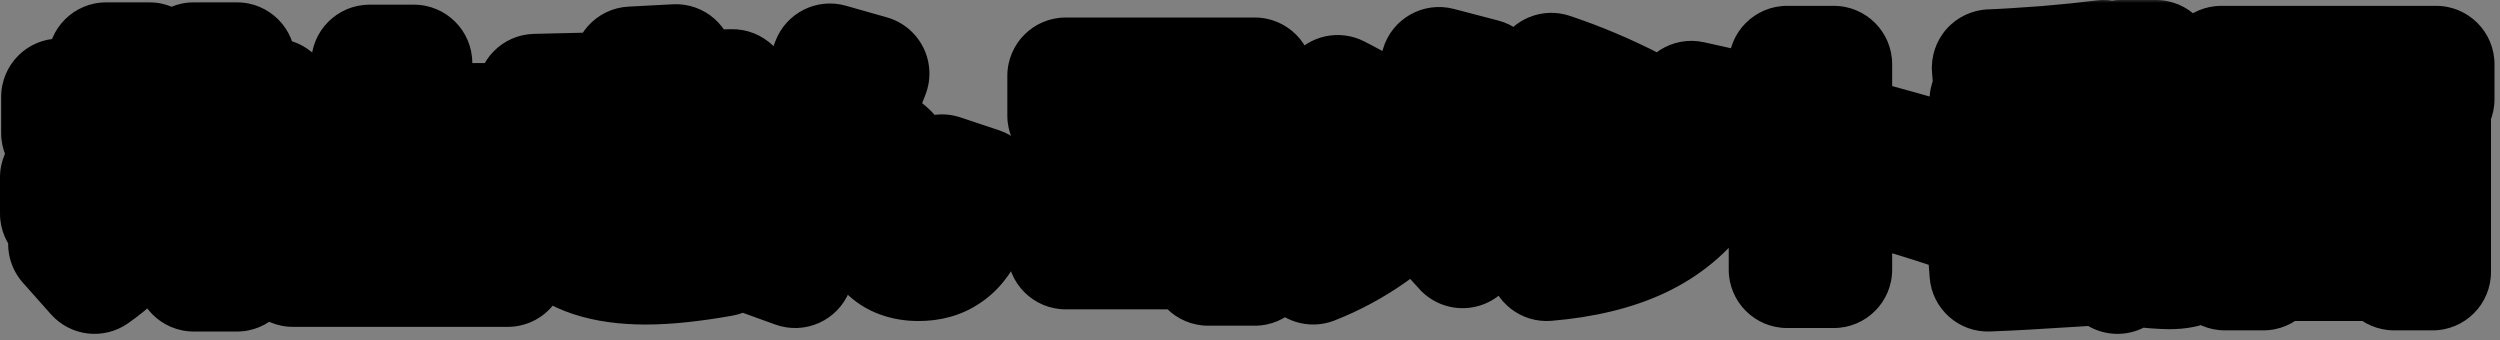 <svg width="257" height="35" viewBox="0 0 257 35" fill="none" xmlns="http://www.w3.org/2000/svg">
<rect x="0" y="0" width="257" height="35" fill="#808080" stroke="none"/>
<mask id="path-1-outside-1_59_19368" maskUnits="userSpaceOnUse" x="-0.84" y="-0.199" width="258" height="35" fill="black">
<rect fill="white" x="-0.84" y="-0.199" width="258" height="35"/>
<path d="M19.92 28.081V21.961H6V18.241H19.92V13.681H6.12V9.961H19.92V6.241H24.36V9.961H28.2V13.681H24.36V18.241H28.32V21.961H24.36V28.081H19.92ZM9.72 28.321L6.84 25.081C7.528 24.601 8.112 24.145 8.592 23.713C9.072 23.265 9.464 22.769 9.768 22.225C10.072 21.681 10.304 21.033 10.464 20.281C10.64 19.529 10.76 18.609 10.824 17.521C10.888 16.433 10.92 15.113 10.92 13.561V6.241H15.36V13.561C15.36 15.401 15.304 16.993 15.192 18.337C15.096 19.681 14.928 20.841 14.688 21.817C14.448 22.793 14.112 23.649 13.68 24.385C13.248 25.121 12.704 25.801 12.048 26.425C11.408 27.049 10.632 27.681 9.72 28.321ZM30.12 27.601V23.761H37.992V6.481H42.552V12.481H51V16.201H42.552V23.761H52.2V27.601H30.12ZM66.384 27.361C64.224 27.361 62.368 27.105 60.816 26.593C59.264 26.081 58.072 25.345 57.24 24.385C56.408 23.425 55.992 22.265 55.992 20.905C55.992 19.897 56.232 18.905 56.712 17.929C57.192 16.953 57.904 16.009 58.848 15.097L62.976 16.681C62.256 17.513 61.72 18.273 61.368 18.961C61.016 19.633 60.84 20.241 60.84 20.785C60.84 21.345 61.032 21.809 61.416 22.177C61.8 22.529 62.392 22.793 63.192 22.969C64.008 23.129 65.04 23.209 66.288 23.209C67.44 23.209 68.632 23.145 69.864 23.017C71.096 22.873 72.368 22.665 73.68 22.393L74.232 26.545C72.792 26.801 71.408 27.001 70.08 27.145C68.752 27.289 67.52 27.361 66.384 27.361ZM55.032 13.321V9.481L75.288 9.001V12.841L55.032 13.321ZM68.376 20.977C67.912 19.937 67.488 18.833 67.104 17.665C66.72 16.497 66.376 15.297 66.072 14.065C65.768 12.833 65.52 11.593 65.328 10.345C65.136 9.097 65 7.873 64.92 6.673L69.48 6.433C69.56 7.553 69.688 8.681 69.864 9.817C70.056 10.937 70.296 12.057 70.584 13.177C70.888 14.281 71.24 15.385 71.64 16.489C72.056 17.593 72.528 18.689 73.056 19.777L68.376 20.977ZM81.744 27.721L77.76 26.281L85.32 6.361L89.544 7.561L85.728 17.425L84.288 16.561C85.248 15.953 86.128 15.505 86.928 15.217C87.728 14.913 88.472 14.761 89.16 14.761C89.72 14.761 90.216 14.865 90.648 15.073C91.08 15.265 91.456 15.585 91.776 16.033C92.112 16.465 92.408 17.033 92.664 17.737C92.936 18.441 93.184 19.305 93.408 20.329C93.536 20.889 93.656 21.337 93.768 21.673C93.896 21.993 94.032 22.225 94.176 22.369C94.32 22.497 94.488 22.561 94.68 22.561C95.096 22.561 95.464 22.201 95.784 21.481C96.104 20.761 96.456 19.521 96.84 17.761L100.8 19.081C100.448 20.969 99.992 22.497 99.432 23.665C98.888 24.817 98.208 25.657 97.392 26.185C96.592 26.729 95.608 27.001 94.44 27.001C93.72 27.001 93.08 26.897 92.52 26.689C91.976 26.497 91.496 26.185 91.08 25.753C90.664 25.305 90.296 24.737 89.976 24.049C89.656 23.345 89.376 22.505 89.136 21.529C88.992 20.921 88.84 20.449 88.68 20.113C88.52 19.777 88.344 19.545 88.152 19.417C87.96 19.273 87.736 19.201 87.48 19.201C87.304 19.201 87.056 19.249 86.736 19.345C86.432 19.425 86.096 19.601 85.728 19.873C85.36 20.145 84.976 20.553 84.576 21.097C84.192 21.641 83.824 22.361 83.472 23.257L81.744 27.721ZM124.194 27.481V25.801H109.554V21.721H124.194V11.881H109.554V7.801H128.994V27.481H124.194ZM132.474 23.521C135.178 22.369 137.546 20.985 139.578 19.369C141.626 17.753 143.338 15.897 144.714 13.801C146.106 11.689 147.178 9.329 147.93 6.721L152.514 7.921C152.05 9.985 151.282 12.001 150.21 13.969C149.138 15.921 147.826 17.753 146.274 19.465C144.738 21.177 143.01 22.713 141.09 24.073C139.186 25.417 137.154 26.513 134.994 27.361L132.474 23.521ZM150.354 25.681C148.674 23.777 147.01 22.081 145.362 20.593C143.73 19.105 142.034 17.761 140.274 16.561C138.53 15.361 136.65 14.241 134.634 13.201L137.514 9.601C139.546 10.625 141.49 11.777 143.346 13.057C145.202 14.321 146.978 15.713 148.674 17.233C150.386 18.753 152.026 20.409 153.594 22.201L150.354 25.681ZM158.274 22.561C160.626 22.321 162.682 21.921 164.442 21.361C166.202 20.785 167.698 20.009 168.93 19.033C170.178 18.041 171.202 16.817 172.002 15.361C172.802 13.905 173.426 12.185 173.874 10.201L178.194 11.161C177.602 14.457 176.514 17.225 174.93 19.465C173.362 21.689 171.258 23.425 168.618 24.673C165.994 25.905 162.786 26.681 158.994 27.001L158.274 22.561ZM165.714 15.001C164.37 14.297 162.986 13.649 161.562 13.057C160.154 12.449 158.738 11.897 157.314 11.401L159.474 7.321C162.354 8.281 165.194 9.481 167.994 10.921L165.714 15.001ZM200.754 21.721C198.258 20.889 195.81 20.137 193.41 19.465C191.01 18.777 188.754 18.193 186.642 17.713L187.842 13.393C190.162 13.905 192.562 14.513 195.042 15.217C197.538 15.905 199.922 16.633 202.194 17.401L200.754 21.721ZM183.714 27.721V6.601H188.514V27.721H183.714ZM208.674 26.641V24.001H204.474V21.361H208.674V19.921H208.914V14.401H208.674V12.961H204.354V10.321H208.674V8.641H212.874V10.321H216.474V12.961H212.874V14.401H212.634V19.921H212.874V21.361H216.114V24.001H212.874V26.641H208.674ZM204.354 28.081L204.114 24.961C205.01 24.929 205.994 24.897 207.066 24.865C208.138 24.833 209.226 24.793 210.33 24.745C211.434 24.697 212.506 24.657 213.546 24.625C214.586 24.577 215.522 24.529 216.354 24.481L216.594 27.361C215.426 27.457 214.122 27.545 212.682 27.625C211.258 27.721 209.818 27.809 208.362 27.889C206.922 27.969 205.586 28.033 204.354 28.081ZM204.834 20.641V13.681H216.474V20.641H207.954V18.721H213.594V17.881H207.954V16.441H213.594V15.601H207.954V20.641H204.834ZM217.674 28.321L214.674 26.041C215.17 25.305 215.602 24.529 215.97 23.713C216.338 22.881 216.65 21.945 216.906 20.905C217.178 19.865 217.394 18.657 217.554 17.281C217.714 15.889 217.834 14.273 217.914 12.433C217.994 10.593 218.034 8.449 218.034 6.001H221.634C221.634 8.577 221.586 10.865 221.49 12.865C221.394 14.865 221.25 16.641 221.058 18.193C220.866 19.729 220.61 21.097 220.29 22.297C219.986 23.497 219.61 24.585 219.162 25.561C218.73 26.521 218.234 27.441 217.674 28.321ZM222.954 27.841C222.65 27.841 222.178 27.817 221.538 27.769C220.898 27.721 220.25 27.665 219.594 27.601L219.474 23.761C220.066 23.857 220.514 23.921 220.818 23.953C221.122 23.985 221.354 24.001 221.514 24.001C221.642 24.001 221.746 23.961 221.826 23.881C221.922 23.801 222.002 23.633 222.066 23.377C222.13 23.105 222.186 22.705 222.234 22.177C222.282 21.649 222.314 20.945 222.33 20.065C222.346 19.169 222.354 18.041 222.354 16.681V14.401H215.874V10.801H226.554V13.441C226.554 15.777 226.538 17.761 226.506 19.393C226.474 21.009 226.41 22.345 226.314 23.401C226.234 24.457 226.114 25.281 225.954 25.873C225.794 26.481 225.578 26.921 225.306 27.193C225.05 27.481 224.73 27.657 224.346 27.721C223.962 27.801 223.498 27.841 222.954 27.841ZM204.81 9.721L204.594 6.961C205.41 6.929 206.322 6.881 207.33 6.817C208.338 6.753 209.37 6.681 210.426 6.601C211.498 6.505 212.53 6.409 213.522 6.313C214.53 6.201 215.434 6.097 216.234 6.001L216.594 8.881C215.474 8.993 214.218 9.113 212.826 9.241C211.434 9.353 210.042 9.449 208.65 9.529C207.258 9.609 205.978 9.673 204.81 9.721ZM233.394 22.921V11.401H245.394V22.921H236.514V20.041H237.474V10.201H228.354V6.601H250.434V10.201H241.314V20.041H242.274V18.361H236.514V15.961H242.274V14.281H236.514V22.921H233.394ZM228.714 27.961V12.121H232.674V23.761H246.114V12.121H250.074V27.961H246.114V27.001H232.674V27.961H228.714Z"/>
</mask>
<path d="M19.92 28.081V21.961H6V18.241H19.92V13.681H6.12V9.961H19.92V6.241H24.36V9.961H28.2V13.681H24.36V18.241H28.32V21.961H24.36V28.081H19.92ZM9.72 28.321L6.84 25.081C7.528 24.601 8.112 24.145 8.592 23.713C9.072 23.265 9.464 22.769 9.768 22.225C10.072 21.681 10.304 21.033 10.464 20.281C10.64 19.529 10.76 18.609 10.824 17.521C10.888 16.433 10.92 15.113 10.92 13.561V6.241H15.36V13.561C15.36 15.401 15.304 16.993 15.192 18.337C15.096 19.681 14.928 20.841 14.688 21.817C14.448 22.793 14.112 23.649 13.68 24.385C13.248 25.121 12.704 25.801 12.048 26.425C11.408 27.049 10.632 27.681 9.72 28.321ZM30.12 27.601V23.761H37.992V6.481H42.552V12.481H51V16.201H42.552V23.761H52.2V27.601H30.12ZM66.384 27.361C64.224 27.361 62.368 27.105 60.816 26.593C59.264 26.081 58.072 25.345 57.24 24.385C56.408 23.425 55.992 22.265 55.992 20.905C55.992 19.897 56.232 18.905 56.712 17.929C57.192 16.953 57.904 16.009 58.848 15.097L62.976 16.681C62.256 17.513 61.72 18.273 61.368 18.961C61.016 19.633 60.84 20.241 60.84 20.785C60.84 21.345 61.032 21.809 61.416 22.177C61.8 22.529 62.392 22.793 63.192 22.969C64.008 23.129 65.04 23.209 66.288 23.209C67.44 23.209 68.632 23.145 69.864 23.017C71.096 22.873 72.368 22.665 73.68 22.393L74.232 26.545C72.792 26.801 71.408 27.001 70.08 27.145C68.752 27.289 67.52 27.361 66.384 27.361ZM55.032 13.321V9.481L75.288 9.001V12.841L55.032 13.321ZM68.376 20.977C67.912 19.937 67.488 18.833 67.104 17.665C66.72 16.497 66.376 15.297 66.072 14.065C65.768 12.833 65.52 11.593 65.328 10.345C65.136 9.097 65 7.873 64.92 6.673L69.48 6.433C69.56 7.553 69.688 8.681 69.864 9.817C70.056 10.937 70.296 12.057 70.584 13.177C70.888 14.281 71.24 15.385 71.64 16.489C72.056 17.593 72.528 18.689 73.056 19.777L68.376 20.977ZM81.744 27.721L77.76 26.281L85.32 6.361L89.544 7.561L85.728 17.425L84.288 16.561C85.248 15.953 86.128 15.505 86.928 15.217C87.728 14.913 88.472 14.761 89.16 14.761C89.72 14.761 90.216 14.865 90.648 15.073C91.08 15.265 91.456 15.585 91.776 16.033C92.112 16.465 92.408 17.033 92.664 17.737C92.936 18.441 93.184 19.305 93.408 20.329C93.536 20.889 93.656 21.337 93.768 21.673C93.896 21.993 94.032 22.225 94.176 22.369C94.32 22.497 94.488 22.561 94.68 22.561C95.096 22.561 95.464 22.201 95.784 21.481C96.104 20.761 96.456 19.521 96.84 17.761L100.8 19.081C100.448 20.969 99.992 22.497 99.432 23.665C98.888 24.817 98.208 25.657 97.392 26.185C96.592 26.729 95.608 27.001 94.44 27.001C93.72 27.001 93.08 26.897 92.52 26.689C91.976 26.497 91.496 26.185 91.08 25.753C90.664 25.305 90.296 24.737 89.976 24.049C89.656 23.345 89.376 22.505 89.136 21.529C88.992 20.921 88.84 20.449 88.68 20.113C88.52 19.777 88.344 19.545 88.152 19.417C87.96 19.273 87.736 19.201 87.48 19.201C87.304 19.201 87.056 19.249 86.736 19.345C86.432 19.425 86.096 19.601 85.728 19.873C85.36 20.145 84.976 20.553 84.576 21.097C84.192 21.641 83.824 22.361 83.472 23.257L81.744 27.721ZM124.194 27.481V25.801H109.554V21.721H124.194V11.881H109.554V7.801H128.994V27.481H124.194ZM132.474 23.521C135.178 22.369 137.546 20.985 139.578 19.369C141.626 17.753 143.338 15.897 144.714 13.801C146.106 11.689 147.178 9.329 147.93 6.721L152.514 7.921C152.05 9.985 151.282 12.001 150.21 13.969C149.138 15.921 147.826 17.753 146.274 19.465C144.738 21.177 143.01 22.713 141.09 24.073C139.186 25.417 137.154 26.513 134.994 27.361L132.474 23.521ZM150.354 25.681C148.674 23.777 147.01 22.081 145.362 20.593C143.73 19.105 142.034 17.761 140.274 16.561C138.53 15.361 136.65 14.241 134.634 13.201L137.514 9.601C139.546 10.625 141.49 11.777 143.346 13.057C145.202 14.321 146.978 15.713 148.674 17.233C150.386 18.753 152.026 20.409 153.594 22.201L150.354 25.681ZM158.274 22.561C160.626 22.321 162.682 21.921 164.442 21.361C166.202 20.785 167.698 20.009 168.93 19.033C170.178 18.041 171.202 16.817 172.002 15.361C172.802 13.905 173.426 12.185 173.874 10.201L178.194 11.161C177.602 14.457 176.514 17.225 174.93 19.465C173.362 21.689 171.258 23.425 168.618 24.673C165.994 25.905 162.786 26.681 158.994 27.001L158.274 22.561ZM165.714 15.001C164.37 14.297 162.986 13.649 161.562 13.057C160.154 12.449 158.738 11.897 157.314 11.401L159.474 7.321C162.354 8.281 165.194 9.481 167.994 10.921L165.714 15.001ZM200.754 21.721C198.258 20.889 195.81 20.137 193.41 19.465C191.01 18.777 188.754 18.193 186.642 17.713L187.842 13.393C190.162 13.905 192.562 14.513 195.042 15.217C197.538 15.905 199.922 16.633 202.194 17.401L200.754 21.721ZM183.714 27.721V6.601H188.514V27.721H183.714ZM208.674 26.641V24.001H204.474V21.361H208.674V19.921H208.914V14.401H208.674V12.961H204.354V10.321H208.674V8.641H212.874V10.321H216.474V12.961H212.874V14.401H212.634V19.921H212.874V21.361H216.114V24.001H212.874V26.641H208.674ZM204.354 28.081L204.114 24.961C205.01 24.929 205.994 24.897 207.066 24.865C208.138 24.833 209.226 24.793 210.33 24.745C211.434 24.697 212.506 24.657 213.546 24.625C214.586 24.577 215.522 24.529 216.354 24.481L216.594 27.361C215.426 27.457 214.122 27.545 212.682 27.625C211.258 27.721 209.818 27.809 208.362 27.889C206.922 27.969 205.586 28.033 204.354 28.081ZM204.834 20.641V13.681H216.474V20.641H207.954V18.721H213.594V17.881H207.954V16.441H213.594V15.601H207.954V20.641H204.834ZM217.674 28.321L214.674 26.041C215.17 25.305 215.602 24.529 215.97 23.713C216.338 22.881 216.65 21.945 216.906 20.905C217.178 19.865 217.394 18.657 217.554 17.281C217.714 15.889 217.834 14.273 217.914 12.433C217.994 10.593 218.034 8.449 218.034 6.001H221.634C221.634 8.577 221.586 10.865 221.49 12.865C221.394 14.865 221.25 16.641 221.058 18.193C220.866 19.729 220.61 21.097 220.29 22.297C219.986 23.497 219.61 24.585 219.162 25.561C218.73 26.521 218.234 27.441 217.674 28.321ZM222.954 27.841C222.65 27.841 222.178 27.817 221.538 27.769C220.898 27.721 220.25 27.665 219.594 27.601L219.474 23.761C220.066 23.857 220.514 23.921 220.818 23.953C221.122 23.985 221.354 24.001 221.514 24.001C221.642 24.001 221.746 23.961 221.826 23.881C221.922 23.801 222.002 23.633 222.066 23.377C222.13 23.105 222.186 22.705 222.234 22.177C222.282 21.649 222.314 20.945 222.33 20.065C222.346 19.169 222.354 18.041 222.354 16.681V14.401H215.874V10.801H226.554V13.441C226.554 15.777 226.538 17.761 226.506 19.393C226.474 21.009 226.41 22.345 226.314 23.401C226.234 24.457 226.114 25.281 225.954 25.873C225.794 26.481 225.578 26.921 225.306 27.193C225.05 27.481 224.73 27.657 224.346 27.721C223.962 27.801 223.498 27.841 222.954 27.841ZM204.81 9.721L204.594 6.961C205.41 6.929 206.322 6.881 207.33 6.817C208.338 6.753 209.37 6.681 210.426 6.601C211.498 6.505 212.53 6.409 213.522 6.313C214.53 6.201 215.434 6.097 216.234 6.001L216.594 8.881C215.474 8.993 214.218 9.113 212.826 9.241C211.434 9.353 210.042 9.449 208.65 9.529C207.258 9.609 205.978 9.673 204.81 9.721ZM233.394 22.921V11.401H245.394V22.921H236.514V20.041H237.474V10.201H228.354V6.601H250.434V10.201H241.314V20.041H242.274V18.361H236.514V15.961H242.274V14.281H236.514V22.921H233.394ZM228.714 27.961V12.121H232.674V23.761H246.114V12.121H250.074V27.961H246.114V27.001H232.674V27.961H228.714Z" fill="white"/>
<path d="M19.92 28.081H13.92C13.92 31.395 16.606 34.081 19.92 34.081V28.081ZM19.92 21.961H25.92C25.92 18.647 23.234 15.961 19.92 15.961V21.961ZM6 21.961H3.8147e-06C3.8147e-06 25.274 2.686 27.961 6 27.961V21.961ZM6 18.241V12.241C2.686 12.241 3.8147e-06 14.927 3.8147e-06 18.241H6ZM19.92 18.241V24.241C23.234 24.241 25.92 21.555 25.92 18.241H19.92ZM19.92 13.681H25.92C25.92 10.367 23.234 7.681 19.92 7.681V13.681ZM6.12 13.681H0.12C0.12 16.994 2.806 19.681 6.12 19.681L6.12 13.681ZM6.12 9.961V3.961C2.806 3.961 0.12 6.647 0.12 9.961H6.12ZM19.92 9.961V15.961C23.234 15.961 25.92 13.274 25.92 9.961H19.92ZM19.92 6.241V0.241C16.606 0.241 13.92 2.927 13.92 6.241H19.92ZM24.36 6.241H30.36C30.36 2.927 27.674 0.241 24.36 0.241V6.241ZM24.36 9.961H18.36C18.36 13.274 21.046 15.961 24.36 15.961V9.961ZM28.2 9.961H34.2C34.2 6.647 31.514 3.961 28.2 3.961V9.961ZM28.2 13.681V19.681C31.514 19.681 34.2 16.994 34.2 13.681H28.2ZM24.36 13.681V7.681C21.046 7.681 18.36 10.367 18.36 13.681H24.36ZM24.36 18.241H18.36C18.36 21.555 21.046 24.241 24.36 24.241V18.241ZM28.32 18.241H34.32C34.32 14.927 31.634 12.241 28.32 12.241V18.241ZM28.32 21.961V27.961C31.634 27.961 34.32 25.274 34.32 21.961H28.32ZM24.36 21.961V15.961C21.046 15.961 18.36 18.647 18.36 21.961H24.36ZM24.36 28.081V34.081C27.674 34.081 30.36 31.395 30.36 28.081H24.36ZM9.72 28.321L5.236 32.307C7.26 34.585 10.672 34.983 13.167 33.232L9.72 28.321ZM6.84 25.081L3.407 20.16C2.001 21.141 1.082 22.675 0.881 24.377C0.68 26.079 1.217 27.786 2.356 29.067L6.84 25.081ZM8.592 23.713L12.606 28.172C12.633 28.148 12.659 28.124 12.686 28.099L8.592 23.713ZM9.768 22.225L4.53 19.298L4.53 19.298L9.768 22.225ZM10.464 20.281L4.622 18.913C4.613 18.953 4.604 18.992 4.595 19.032L10.464 20.281ZM10.824 17.521L16.814 17.873V17.873L10.824 17.521ZM10.92 6.241V0.241C7.606 0.241 4.92 2.927 4.92 6.241H10.92ZM15.36 6.241H21.36C21.36 2.927 18.674 0.241 15.36 0.241L15.36 6.241ZM15.192 18.337L9.213 17.838C9.211 17.862 9.209 17.886 9.207 17.909L15.192 18.337ZM14.688 21.817L8.862 20.384L8.862 20.384L14.688 21.817ZM13.68 24.385L8.506 21.348L13.68 24.385ZM12.048 26.425L7.913 22.077C7.895 22.094 7.877 22.112 7.859 22.129L12.048 26.425ZM19.92 28.081H25.92V21.961H19.92H13.92V28.081H19.92ZM19.92 21.961V15.961H6V21.961V27.961H19.92V21.961ZM6 21.961H12V18.241H6H3.8147e-06V21.961H6ZM6 18.241V24.241H19.92V18.241V12.241H6V18.241ZM19.92 18.241H25.92V13.681H19.92H13.92V18.241H19.92ZM19.92 13.681V7.681H6.12V13.681V19.681H19.92V13.681ZM6.12 13.681H12.12V9.961H6.12H0.12V13.681H6.12ZM6.12 9.961V15.961H19.92V9.961V3.961H6.12V9.961ZM19.92 9.961H25.92V6.241H19.92H13.92V9.961H19.92ZM19.92 6.241V12.241H24.36V6.241V0.241H19.92V6.241ZM24.36 6.241H18.36V9.961H24.36H30.36V6.241H24.36ZM24.36 9.961V15.961H28.2V9.961V3.961H24.36V9.961ZM28.2 9.961H22.2V13.681H28.2H34.2V9.961H28.2ZM28.2 13.681V7.681H24.36V13.681V19.681H28.2V13.681ZM24.36 13.681H18.36V18.241H24.36H30.36V13.681H24.36ZM24.36 18.241V24.241H28.32V18.241V12.241H24.36V18.241ZM28.32 18.241H22.32V21.961H28.32H34.32V18.241H28.32ZM28.32 21.961V15.961H24.36V21.961V27.961H28.32V21.961ZM24.36 21.961H18.36V28.081H24.36H30.36V21.961H24.36ZM24.36 28.081V22.081H19.92V28.081V34.081H24.36V28.081ZM9.72 28.321L14.204 24.335L11.325 21.095L6.84 25.081L2.356 29.067L5.236 32.307L9.72 28.321ZM6.84 25.081L10.273 30.002C11.108 29.419 11.897 28.81 12.606 28.172L8.592 23.713L4.578 19.253C4.327 19.479 3.948 19.782 3.407 20.16L6.84 25.081ZM8.592 23.713L12.686 28.099C13.596 27.25 14.382 26.267 15.006 25.152L9.768 22.225L4.53 19.298C4.536 19.288 4.54 19.283 4.539 19.285C4.537 19.286 4.526 19.301 4.498 19.326L8.592 23.713ZM9.768 22.225L15.006 25.152C15.662 23.977 16.076 22.738 16.333 21.529L10.464 20.281L4.595 19.032C4.532 19.328 4.482 19.384 4.53 19.298L9.768 22.225ZM10.464 20.281L16.306 21.648C16.585 20.458 16.737 19.176 16.814 17.873L10.824 17.521L4.834 17.168C4.783 18.042 4.695 18.6 4.622 18.913L10.464 20.281ZM10.824 17.521L16.814 17.873C16.887 16.63 16.92 15.186 16.92 13.561H10.92H4.92C4.92 15.04 4.889 16.235 4.834 17.168L10.824 17.521ZM10.92 13.561H16.92V6.241H10.92H4.92V13.561H10.92ZM10.92 6.241V12.241H15.36V6.241V0.241H10.92V6.241ZM15.36 6.241H9.36V13.561H15.36H21.36V6.241H15.36ZM15.36 13.561H9.36C9.36 15.29 9.307 16.707 9.213 17.838L15.192 18.337L21.171 18.835C21.301 17.278 21.36 15.512 21.36 13.561H15.36ZM15.192 18.337L9.207 17.909C9.128 19.021 8.998 19.828 8.862 20.384L14.688 21.817L20.514 23.25C20.858 21.854 21.064 20.341 21.177 18.764L15.192 18.337ZM14.688 21.817L8.862 20.384C8.736 20.894 8.597 21.192 8.506 21.348L13.68 24.385L18.855 27.422C19.627 26.106 20.16 24.692 20.514 23.25L14.688 21.817ZM13.68 24.385L8.506 21.348C8.374 21.572 8.188 21.816 7.913 22.077L12.048 26.425L16.183 30.772C17.221 29.786 18.122 28.67 18.855 27.422L13.68 24.385ZM12.048 26.425L7.859 22.129C7.498 22.481 6.983 22.911 6.273 23.409L9.72 28.321L13.167 33.232C14.281 32.45 15.318 31.616 16.237 30.721L12.048 26.425ZM30.12 27.601H24.12C24.12 30.915 26.806 33.601 30.12 33.601V27.601ZM30.12 23.761V17.761C26.806 17.761 24.12 20.447 24.12 23.761H30.12ZM37.992 23.761V29.761C41.306 29.761 43.992 27.075 43.992 23.761H37.992ZM37.992 6.481V0.481C34.678 0.481 31.992 3.167 31.992 6.481H37.992ZM42.552 6.481H48.552C48.552 3.167 45.866 0.481 42.552 0.481V6.481ZM42.552 12.481H36.552C36.552 15.794 39.238 18.481 42.552 18.481V12.481ZM51 12.481H57C57 9.167 54.314 6.481 51 6.481V12.481ZM51 16.201V22.201C54.314 22.201 57 19.515 57 16.201H51ZM42.552 16.201V10.201C39.238 10.201 36.552 12.887 36.552 16.201H42.552ZM42.552 23.761H36.552C36.552 27.075 39.238 29.761 42.552 29.761V23.761ZM52.2 23.761H58.2C58.2 20.447 55.514 17.761 52.2 17.761V23.761ZM52.2 27.601V33.601C55.514 33.601 58.2 30.915 58.2 27.601H52.2ZM30.12 27.601H36.12V23.761H30.12H24.12V27.601H30.12ZM30.12 23.761V29.761H37.992V23.761V17.761H30.12V23.761ZM37.992 23.761H43.992V6.481H37.992H31.992V23.761H37.992ZM37.992 6.481V12.481H42.552V6.481V0.481H37.992V6.481ZM42.552 6.481H36.552V12.481H42.552H48.552V6.481H42.552ZM42.552 12.481V18.481H51V12.481V6.481H42.552V12.481ZM51 12.481H45V16.201H51H57V12.481H51ZM51 16.201V10.201H42.552V16.201V22.201H51V16.201ZM42.552 16.201H36.552V23.761H42.552H48.552V16.201H42.552ZM42.552 23.761V29.761H52.2V23.761V17.761H42.552V23.761ZM52.2 23.761H46.2V27.601H52.2H58.2V23.761H52.2ZM52.2 27.601V21.601H30.12V27.601V33.601H52.2V27.601ZM60.816 26.593L62.696 20.895L60.816 26.593ZM57.24 24.385L52.706 28.314V28.314L57.24 24.385ZM56.712 17.929L62.096 20.577V20.577L56.712 17.929ZM58.848 15.097L60.998 9.495C58.82 8.66 56.356 9.161 54.679 10.782L58.848 15.097ZM62.976 16.681L67.513 20.607C68.793 19.128 69.271 17.119 68.796 15.222C68.321 13.326 66.951 11.78 65.126 11.079L62.976 16.681ZM61.368 18.961L66.683 21.745C66.692 21.728 66.701 21.711 66.71 21.694L61.368 18.961ZM61.416 22.177L57.265 26.509C57.297 26.539 57.329 26.57 57.362 26.6L61.416 22.177ZM63.192 22.969L61.903 28.829C61.948 28.838 61.992 28.848 62.038 28.857L63.192 22.969ZM69.864 23.017L70.484 28.985C70.51 28.982 70.535 28.979 70.561 28.976L69.864 23.017ZM73.68 22.393L79.628 21.602C79.408 19.95 78.511 18.464 77.152 17.499C75.793 16.535 74.094 16.179 72.462 16.518L73.68 22.393ZM74.232 26.545L75.282 32.452C78.444 31.89 80.603 28.938 80.18 25.754L74.232 26.545ZM70.08 27.145L69.433 21.18L70.08 27.145ZM55.032 13.321H49.032C49.032 14.937 49.684 16.484 50.84 17.613C51.996 18.742 53.559 19.357 55.174 19.319L55.032 13.321ZM55.032 9.481L54.89 3.482C51.633 3.56 49.032 6.222 49.032 9.481H55.032ZM75.288 9.001H81.288C81.288 7.385 80.636 5.837 79.48 4.708C78.324 3.579 76.761 2.964 75.146 3.002L75.288 9.001ZM75.288 12.841L75.43 18.839C78.688 18.762 81.288 16.099 81.288 12.841H75.288ZM68.376 20.977L62.897 23.421C64.088 26.093 67.033 27.515 69.866 26.789L68.376 20.977ZM66.072 14.065L60.247 15.502V15.502L66.072 14.065ZM65.328 10.345L59.398 11.257V11.257L65.328 10.345ZM64.92 6.673L64.605 0.681C63.001 0.765 61.498 1.489 60.432 2.69C59.366 3.891 58.827 5.47 58.933 7.072L64.92 6.673ZM69.48 6.433L75.465 6.005C75.232 2.744 72.43 0.269 69.165 0.441L69.48 6.433ZM69.864 9.817L63.935 10.735C63.94 10.767 63.945 10.799 63.95 10.831L69.864 9.817ZM70.584 13.177L64.773 14.671C64.781 14.704 64.79 14.737 64.799 14.77L70.584 13.177ZM71.64 16.489L65.999 18.533C66.007 18.557 66.016 18.581 66.025 18.604L71.64 16.489ZM73.056 19.777L74.546 25.589C76.291 25.141 77.742 23.934 78.5 22.3C79.257 20.666 79.24 18.778 78.454 17.157L73.056 19.777ZM66.384 27.361V21.361C64.67 21.361 63.482 21.154 62.696 20.895L60.816 26.593L58.936 32.291C61.254 33.055 63.778 33.361 66.384 33.361V27.361ZM60.816 26.593L62.696 20.895C61.883 20.627 61.721 20.394 61.774 20.455L57.24 24.385L52.706 28.314C54.423 30.295 56.645 31.535 58.936 32.291L60.816 26.593ZM57.24 24.385L61.774 20.455C61.829 20.518 61.902 20.63 61.952 20.769C62 20.903 61.992 20.966 61.992 20.905H55.992H49.992C49.992 23.598 50.859 26.183 52.706 28.314L57.24 24.385ZM55.992 20.905H61.992C61.992 20.886 61.989 20.795 62.096 20.577L56.712 17.929L51.328 15.281C50.475 17.014 49.992 18.907 49.992 20.905H55.992ZM56.712 17.929L62.096 20.577C62.215 20.336 62.471 19.939 63.017 19.412L58.848 15.097L54.679 10.782C53.337 12.078 52.169 13.569 51.328 15.281L56.712 17.929ZM58.848 15.097L56.699 20.698L60.827 22.282L62.976 16.681L65.126 11.079L60.998 9.495L58.848 15.097ZM62.976 16.681L58.439 12.755C57.525 13.811 56.669 14.973 56.026 16.228L61.368 18.961L66.71 21.694C66.772 21.573 66.987 21.215 67.513 20.607L62.976 16.681ZM61.368 18.961L56.053 16.177C55.419 17.388 54.84 18.965 54.84 20.785H60.84H66.84C66.84 21.161 66.779 21.437 66.735 21.589C66.692 21.738 66.658 21.793 66.683 21.745L61.368 18.961ZM60.84 20.785H54.84C54.84 22.884 55.632 24.944 57.265 26.509L61.416 22.177L65.567 17.845C65.94 18.202 66.287 18.677 66.528 19.259C66.766 19.833 66.84 20.368 66.84 20.785H60.84ZM61.416 22.177L57.362 26.6C58.849 27.963 60.608 28.544 61.903 28.829L63.192 22.969L64.481 17.109C64.379 17.087 64.435 17.089 64.592 17.159C64.748 17.229 65.086 17.401 65.47 17.754L61.416 22.177ZM63.192 22.969L62.038 28.857C63.372 29.118 64.824 29.209 66.288 29.209V23.209V17.209C65.256 17.209 64.644 17.139 64.347 17.081L63.192 22.969ZM66.288 23.209V29.209C67.662 29.209 69.061 29.133 70.484 28.985L69.864 23.017L69.244 17.049C68.203 17.157 67.218 17.209 66.288 17.209V23.209ZM69.864 23.017L70.561 28.976C71.981 28.81 73.427 28.573 74.898 28.268L73.68 22.393L72.462 16.518C71.309 16.757 70.211 16.935 69.167 17.057L69.864 23.017ZM73.68 22.393L67.732 23.183L68.284 27.335L74.232 26.545L80.18 25.754L79.628 21.602L73.68 22.393ZM74.232 26.545L73.182 20.637C71.863 20.872 70.614 21.052 69.433 21.18L70.08 27.145L70.727 33.11C72.202 32.95 73.721 32.73 75.282 32.452L74.232 26.545ZM70.08 27.145L69.433 21.18C68.284 21.304 67.27 21.361 66.384 21.361V27.361V33.361C67.77 33.361 69.22 33.273 70.727 33.11L70.08 27.145ZM55.032 13.321H61.032V9.481H55.032H49.032V13.321H55.032ZM55.032 9.481L55.174 15.479L75.43 14.999L75.288 9.001L75.146 3.002L54.89 3.482L55.032 9.481ZM75.288 9.001H69.288V12.841H75.288H81.288V9.001H75.288ZM75.288 12.841L75.146 6.842L54.89 7.322L55.032 13.321L55.174 19.319L75.43 18.839L75.288 12.841ZM68.376 20.977L73.855 18.532C73.481 17.692 73.129 16.78 72.804 15.791L67.104 17.665L61.404 19.539C61.847 20.885 62.343 22.181 62.897 23.421L68.376 20.977ZM67.104 17.665L72.804 15.791C72.469 14.771 72.166 13.717 71.897 12.627L66.072 14.065L60.247 15.502C60.586 16.877 60.971 18.222 61.404 19.539L67.104 17.665ZM66.072 14.065L71.897 12.627C71.636 11.568 71.423 10.503 71.258 9.432L65.328 10.345L59.398 11.257C59.617 12.682 59.9 14.098 60.247 15.502L66.072 14.065ZM65.328 10.345L71.258 9.432C71.091 8.346 70.975 7.294 70.907 6.274L64.92 6.673L58.933 7.072C59.025 8.452 59.181 9.847 59.398 11.257L65.328 10.345ZM64.92 6.673L65.235 12.665L69.795 12.425L69.48 6.433L69.165 0.441L64.605 0.681L64.92 6.673ZM69.48 6.433L63.495 6.86C63.587 8.149 63.734 9.44 63.935 10.735L69.864 9.817L75.793 8.898C75.642 7.921 75.533 6.957 75.465 6.005L69.48 6.433ZM69.864 9.817L63.95 10.831C64.17 12.115 64.445 13.395 64.773 14.671L70.584 13.177L76.395 11.682C76.147 10.718 75.942 9.759 75.778 8.803L69.864 9.817ZM70.584 13.177L64.799 14.77C65.146 16.03 65.546 17.284 65.999 18.533L71.64 16.489L77.281 14.445C76.933 13.486 76.63 12.532 76.369 11.584L70.584 13.177ZM71.64 16.489L66.025 18.604C66.507 19.884 67.052 21.148 67.658 22.396L73.056 19.777L78.454 17.157C78.004 16.23 77.605 15.302 77.255 14.373L71.64 16.489ZM73.056 19.777L71.566 13.965L66.886 15.165L68.376 20.977L69.866 26.789L74.546 25.589L73.056 19.777ZM81.744 27.721L79.704 33.364C82.771 34.472 86.162 32.928 87.339 29.887L81.744 27.721ZM77.76 26.281L72.15 24.152C71.58 25.655 71.637 27.324 72.308 28.785C72.979 30.246 74.208 31.377 75.721 31.924L77.76 26.281ZM85.32 6.361L86.96 0.589C83.964 -0.262 80.815 1.32 79.71 4.232L85.32 6.361ZM89.544 7.561L95.14 9.726C95.749 8.152 95.667 6.394 94.914 4.884C94.161 3.374 92.807 2.25 91.184 1.789L89.544 7.561ZM85.728 17.425L82.641 22.57C84.159 23.48 86.001 23.674 87.676 23.1C89.35 22.525 90.685 21.241 91.324 19.59L85.728 17.425ZM84.288 16.561L81.078 11.492C79.319 12.606 78.263 14.552 78.288 16.633C78.314 18.715 79.416 20.635 81.201 21.706L84.288 16.561ZM86.928 15.217L88.96 20.862C88.993 20.85 89.026 20.838 89.059 20.826L86.928 15.217ZM90.648 15.073L88.045 20.479C88.1 20.505 88.155 20.531 88.211 20.556L90.648 15.073ZM91.776 16.033L86.894 19.52C86.941 19.587 86.99 19.652 87.04 19.716L91.776 16.033ZM92.664 17.737L87.025 19.787C87.039 19.825 87.053 19.862 87.067 19.899L92.664 17.737ZM93.408 20.329L87.547 21.611C87.551 21.629 87.555 21.648 87.559 21.666L93.408 20.329ZM93.768 21.673L88.076 23.57C88.113 23.682 88.153 23.792 88.197 23.901L93.768 21.673ZM94.176 22.369L89.933 26.611C90.016 26.695 90.102 26.775 90.19 26.853L94.176 22.369ZM95.784 21.481L90.301 19.044L90.301 19.044L95.784 21.481ZM96.84 17.761L98.737 12.069C97.122 11.53 95.354 11.704 93.874 12.545C92.394 13.387 91.341 14.818 90.978 16.482L96.84 17.761ZM100.8 19.081L106.698 20.18C107.247 17.235 105.54 14.336 102.697 13.389L100.8 19.081ZM99.432 23.665L94.022 21.071C94.017 21.081 94.011 21.092 94.007 21.103L99.432 23.665ZM97.392 26.185L94.132 21.147C94.094 21.172 94.056 21.198 94.018 21.223L97.392 26.185ZM92.52 26.689L94.609 21.064C94.579 21.053 94.548 21.042 94.517 21.031L92.52 26.689ZM91.08 25.753L86.683 29.835C86.708 29.862 86.733 29.889 86.758 29.915L91.08 25.753ZM89.976 24.049L84.514 26.532C84.521 26.547 84.528 26.563 84.536 26.579L89.976 24.049ZM89.136 21.529L83.297 22.912C83.302 22.928 83.305 22.945 83.31 22.962L89.136 21.529ZM88.68 20.113L94.097 17.533V17.533L88.68 20.113ZM88.152 19.417L84.552 24.217C84.641 24.283 84.731 24.348 84.824 24.409L88.152 19.417ZM86.736 19.345L88.263 25.147C88.329 25.13 88.395 25.111 88.46 25.092L86.736 19.345ZM85.728 19.873L82.162 15.048V15.048L85.728 19.873ZM84.576 21.097L79.742 17.542C79.719 17.574 79.697 17.605 79.674 17.637L84.576 21.097ZM83.472 23.257L77.888 21.063C77.884 21.072 77.88 21.081 77.877 21.091L83.472 23.257ZM81.744 27.721L83.784 22.078L79.799 20.638L77.76 26.281L75.721 31.924L79.704 33.364L81.744 27.721ZM77.76 26.281L83.37 28.41L90.93 8.49L85.32 6.361L79.71 4.232L72.15 24.152L77.76 26.281ZM85.32 6.361L83.68 12.132L87.904 13.332L89.544 7.561L91.184 1.789L86.96 0.589L85.32 6.361ZM89.544 7.561L83.948 5.396L80.132 15.26L85.728 17.425L91.324 19.59L95.14 9.726L89.544 7.561ZM85.728 17.425L88.815 12.28L87.375 11.416L84.288 16.561L81.201 21.706L82.641 22.57L85.728 17.425ZM84.288 16.561L87.498 21.63C88.203 21.183 88.684 20.962 88.96 20.862L86.928 15.217L84.896 9.571C83.572 10.048 82.293 10.722 81.078 11.492L84.288 16.561ZM86.928 15.217L89.059 20.826C89.194 20.774 89.269 20.757 89.287 20.753C89.304 20.75 89.258 20.761 89.16 20.761V14.761V8.761C87.59 8.761 86.118 9.106 84.797 9.608L86.928 15.217ZM89.16 14.761V20.761C88.969 20.761 88.551 20.722 88.045 20.479L90.648 15.073L93.251 9.667C91.881 9.007 90.471 8.761 89.16 8.761V14.761ZM90.648 15.073L88.211 20.556C87.513 20.245 87.092 19.799 86.894 19.52L91.776 16.033L96.658 12.545C95.82 11.371 94.647 10.284 93.085 9.59L90.648 15.073ZM91.776 16.033L87.04 19.716C86.995 19.659 86.965 19.614 86.948 19.588C86.932 19.561 86.926 19.549 86.929 19.556C86.933 19.562 86.943 19.584 86.96 19.623C86.978 19.662 86.999 19.716 87.025 19.787L92.664 17.737L98.303 15.686C97.906 14.595 97.345 13.419 96.512 12.349L91.776 16.033ZM92.664 17.737L87.067 19.899C87.195 20.231 87.365 20.781 87.547 21.611L93.408 20.329L99.269 19.047C99.003 17.829 98.677 16.651 98.261 15.574L92.664 17.737ZM93.408 20.329L87.559 21.666C87.707 22.314 87.877 22.973 88.076 23.57L93.768 21.673L99.46 19.775C99.435 19.701 99.365 19.463 99.257 18.992L93.408 20.329ZM93.768 21.673L88.197 23.901C88.447 24.524 88.95 25.628 89.933 26.611L94.176 22.369L98.419 18.126C98.802 18.51 99.029 18.859 99.142 19.052C99.261 19.255 99.321 19.399 99.339 19.444L93.768 21.673ZM94.176 22.369L90.19 26.853C91.428 27.954 93.013 28.561 94.68 28.561V22.561V16.561C95.264 16.561 95.903 16.661 96.546 16.906C97.189 17.151 97.73 17.5 98.162 17.884L94.176 22.369ZM94.68 22.561V28.561C99.058 28.561 100.863 24.826 101.267 23.918L95.784 21.481L90.301 19.044C90.303 19.04 90.505 18.557 91.072 18.002C91.728 17.36 92.966 16.561 94.68 16.561V22.561ZM95.784 21.481L101.267 23.918C101.857 22.59 102.313 20.823 102.702 19.04L96.84 17.761L90.978 16.482C90.803 17.284 90.648 17.907 90.516 18.372C90.376 18.868 90.297 19.053 90.301 19.044L95.784 21.481ZM96.84 17.761L94.943 23.453L98.903 24.773L100.8 19.081L102.697 13.389L98.737 12.069L96.84 17.761ZM100.8 19.081L94.902 17.981C94.604 19.575 94.273 20.546 94.022 21.071L99.432 23.665L104.842 26.259C105.711 24.448 106.292 22.362 106.698 20.18L100.8 19.081ZM99.432 23.665L94.007 21.103C93.904 21.32 93.841 21.395 93.85 21.384C93.856 21.376 93.882 21.346 93.93 21.302C93.978 21.258 94.045 21.204 94.132 21.147L97.392 26.185L100.652 31.222C102.656 29.925 103.981 28.082 104.857 26.227L99.432 23.665ZM97.392 26.185L94.018 21.223C94.19 21.106 94.35 21.043 94.455 21.014C94.553 20.987 94.56 21.001 94.44 21.001V27.001V33.001C96.558 33.001 98.78 32.497 100.766 31.146L97.392 26.185ZM94.44 27.001V21.001C94.291 21.001 94.379 20.979 94.609 21.064L92.52 26.689L90.431 32.313C91.781 32.815 93.149 33.001 94.44 33.001V27.001ZM92.52 26.689L94.517 21.031C94.889 21.162 95.196 21.378 95.402 21.591L91.08 25.753L86.758 29.915C87.796 30.992 89.063 31.831 90.523 32.347L92.52 26.689ZM91.08 25.753L95.477 21.67C95.528 21.726 95.543 21.752 95.528 21.728C95.512 21.705 95.472 21.639 95.416 21.518L89.976 24.049L84.536 26.579C85.059 27.705 85.752 28.832 86.683 29.835L91.08 25.753ZM89.976 24.049L95.438 21.566C95.309 21.283 95.138 20.812 94.962 20.096L89.136 21.529L83.31 22.962C83.614 24.197 84.002 25.407 84.514 26.532L89.976 24.049ZM89.136 21.529L94.975 20.146C94.789 19.363 94.521 18.423 94.097 17.533L88.68 20.113L83.263 22.692C83.228 22.619 83.208 22.57 83.201 22.552C83.194 22.532 83.195 22.533 83.203 22.558C83.22 22.611 83.253 22.724 83.297 22.912L89.136 21.529ZM88.68 20.113L94.097 17.533C93.729 16.76 92.967 15.416 91.48 14.425L88.152 19.417L84.824 24.409C84.239 24.019 83.863 23.597 83.648 23.313C83.431 23.027 83.313 22.798 83.263 22.692L88.68 20.113ZM88.152 19.417L91.752 14.617C90.45 13.64 88.942 13.201 87.48 13.201V19.201V25.201C86.53 25.201 85.47 24.905 84.552 24.217L88.152 19.417ZM87.48 19.201V13.201C86.409 13.201 85.485 13.456 85.012 13.598L86.736 19.345L88.46 25.092C88.485 25.084 88.426 25.104 88.302 25.128C88.198 25.148 87.9 25.201 87.48 25.201V19.201ZM86.736 19.345L85.209 13.542C83.915 13.883 82.887 14.512 82.162 15.048L85.728 19.873L89.294 24.698C89.279 24.709 89.194 24.771 89.04 24.852C88.888 24.932 88.626 25.052 88.263 25.147L86.736 19.345ZM85.728 19.873L82.162 15.048C81.139 15.804 80.346 16.721 79.742 17.542L84.576 21.097L89.41 24.651C89.451 24.595 89.483 24.555 89.505 24.529C89.527 24.502 89.536 24.492 89.533 24.495C89.53 24.498 89.51 24.519 89.473 24.553C89.436 24.586 89.377 24.637 89.294 24.698L85.728 19.873ZM84.576 21.097L79.674 17.637C78.92 18.706 78.345 19.899 77.888 21.063L83.472 23.257L89.056 25.451C89.174 25.152 89.275 24.931 89.355 24.775C89.436 24.617 89.48 24.553 89.478 24.557L84.576 21.097ZM83.472 23.257L77.877 21.091L76.149 25.555L81.744 27.721L87.339 29.887L89.067 25.423L83.472 23.257ZM124.194 27.481H118.194C118.194 30.794 120.881 33.481 124.194 33.481V27.481ZM124.194 25.801H130.194C130.194 22.487 127.508 19.801 124.194 19.801V25.801ZM109.554 25.801H103.554C103.554 29.114 106.241 31.801 109.554 31.801V25.801ZM109.554 21.721V15.721C106.241 15.721 103.554 18.407 103.554 21.721H109.554ZM124.194 21.721V27.721C127.508 27.721 130.194 25.035 130.194 21.721H124.194ZM124.194 11.881H130.194C130.194 8.567 127.508 5.881 124.194 5.881V11.881ZM109.554 11.881H103.554C103.554 15.194 106.241 17.881 109.554 17.881V11.881ZM109.554 7.801V1.801C106.241 1.801 103.554 4.487 103.554 7.801H109.554ZM128.994 7.801H134.994C134.994 4.487 132.308 1.801 128.994 1.801V7.801ZM128.994 27.481V33.481C132.308 33.481 134.994 30.794 134.994 27.481H128.994ZM124.194 27.481H130.194V25.801H124.194H118.194V27.481H124.194ZM124.194 25.801V19.801H109.554V25.801V31.801H124.194V25.801ZM109.554 25.801H115.554V21.721H109.554H103.554V25.801H109.554ZM109.554 21.721V27.721H124.194V21.721V15.721H109.554V21.721ZM124.194 21.721H130.194V11.881H124.194H118.194V21.721H124.194ZM124.194 11.881V5.881H109.554V11.881V17.881H124.194V11.881ZM109.554 11.881H115.554V7.801H109.554H103.554V11.881H109.554ZM109.554 7.801V13.801H128.994V7.801V1.801H109.554V7.801ZM128.994 7.801H122.994V27.481H128.994H134.994V7.801H128.994ZM128.994 27.481V21.481H124.194V27.481V33.481H128.994V27.481ZM132.474 23.521L130.123 18.001C128.488 18.697 127.246 20.083 126.731 21.784C126.217 23.485 126.483 25.327 127.458 26.813L132.474 23.521ZM139.578 19.369L135.862 14.659C135.856 14.663 135.85 14.668 135.844 14.673L139.578 19.369ZM144.714 13.801L139.705 10.499L139.699 10.508L144.714 13.801ZM147.93 6.721L149.45 0.916C146.3 0.092 143.067 1.93 142.165 5.058L147.93 6.721ZM152.514 7.921L158.368 9.237C159.077 6.083 157.161 2.935 154.034 2.116L152.514 7.921ZM150.21 13.969L155.469 16.857C155.473 16.851 155.476 16.845 155.479 16.839L150.21 13.969ZM146.274 19.465L141.829 15.435C141.822 15.443 141.815 15.45 141.808 15.458L146.274 19.465ZM141.09 24.073L144.55 28.975L144.558 28.969L141.09 24.073ZM134.994 27.361L129.978 30.653C131.536 33.026 134.544 33.983 137.187 32.946L134.994 27.361ZM150.354 25.681L145.855 29.651C146.976 30.92 148.581 31.658 150.274 31.68C151.968 31.703 153.592 31.009 154.746 29.769L150.354 25.681ZM145.362 20.593L141.32 25.026C141.327 25.033 141.334 25.04 141.341 25.046L145.362 20.593ZM140.274 16.561L136.873 21.504C136.88 21.509 136.887 21.513 136.894 21.518L140.274 16.561ZM134.634 13.201L129.949 9.453C128.826 10.857 128.391 12.692 128.766 14.451C129.141 16.21 130.285 17.708 131.884 18.533L134.634 13.201ZM137.514 9.601L140.215 4.243C137.682 2.966 134.601 3.638 132.829 5.853L137.514 9.601ZM143.346 13.057L139.94 17.996C139.95 18.003 139.959 18.009 139.969 18.016L143.346 13.057ZM148.674 17.233L144.67 21.701C144.677 21.707 144.684 21.713 144.691 21.72L148.674 17.233ZM153.594 22.201L157.986 26.289C160.082 24.038 160.136 20.565 158.11 18.25L153.594 22.201ZM132.474 23.521L134.826 29.041C137.962 27.705 140.808 26.057 143.313 24.065L139.578 19.369L135.844 14.673C134.285 15.912 132.395 17.033 130.123 18.001L132.474 23.521ZM139.578 19.369L143.295 24.079C145.829 22.08 147.986 19.75 149.73 17.094L144.714 13.801L139.699 10.508C138.691 12.043 137.424 13.426 135.862 14.659L139.578 19.369ZM144.714 13.801L149.724 17.103C151.473 14.45 152.788 11.53 153.695 8.383L147.93 6.721L142.165 5.058C141.569 7.127 140.74 8.928 139.705 10.499L144.714 13.801ZM147.93 6.721L146.411 12.525L150.995 13.725L152.514 7.921L154.034 2.116L149.45 0.916L147.93 6.721ZM152.514 7.921L146.66 6.605C146.326 8.095 145.763 9.59 144.941 11.099L150.21 13.969L155.479 16.839C156.802 14.411 157.775 11.875 158.368 9.237L152.514 7.921ZM150.21 13.969L144.951 11.081C144.113 12.606 143.078 14.057 141.829 15.435L146.274 19.465L150.72 23.495C152.575 21.448 154.163 19.235 155.469 16.857L150.21 13.969ZM146.274 19.465L141.808 15.458C140.578 16.83 139.186 18.069 137.622 19.177L141.09 24.073L144.558 28.969C146.835 27.357 148.899 25.524 150.74 23.472L146.274 19.465ZM141.09 24.073L137.63 19.171C136.118 20.238 134.511 21.105 132.802 21.776L134.994 27.361L137.187 32.946C139.797 31.921 142.255 30.595 144.55 28.975L141.09 24.073ZM134.994 27.361L140.011 24.069L137.491 20.229L132.474 23.521L127.458 26.813L129.978 30.653L134.994 27.361ZM150.354 25.681L154.853 21.711C153.044 19.661 151.222 17.799 149.383 16.14L145.362 20.593L141.341 25.046C142.799 26.362 144.305 27.893 145.855 29.651L150.354 25.681ZM145.362 20.593L149.405 16.159C147.572 14.488 145.656 12.968 143.654 11.603L140.274 16.561L136.894 21.518C138.413 22.554 139.889 23.721 141.32 25.026L145.362 20.593ZM140.274 16.561L143.675 11.618C141.709 10.265 139.61 9.016 137.385 7.869L134.634 13.201L131.884 18.533C133.691 19.465 135.352 20.457 136.873 21.504L140.274 16.561ZM134.634 13.201L139.32 16.949L142.2 13.349L137.514 9.601L132.829 5.853L129.949 9.453L134.634 13.201ZM137.514 9.601L134.814 14.959C136.604 15.861 138.312 16.873 139.94 17.996L143.346 13.057L146.753 8.117C144.669 6.681 142.489 5.389 140.215 4.243L137.514 9.601ZM143.346 13.057L139.969 18.016C141.602 19.128 143.169 20.356 144.67 21.701L148.674 17.233L152.679 12.765C150.788 11.07 148.803 9.513 146.724 8.098L143.346 13.057ZM148.674 17.233L144.691 21.72C146.207 23.066 147.67 24.542 149.079 26.152L153.594 22.201L158.11 18.25C156.383 16.276 154.566 14.44 152.658 12.746L148.674 17.233ZM153.594 22.201L149.203 18.112L145.963 21.592L150.354 25.681L154.746 29.769L157.986 26.289L153.594 22.201ZM158.274 22.561L157.665 16.592C156.021 16.76 154.519 17.598 153.513 18.91C152.507 20.221 152.087 21.89 152.352 23.521L158.274 22.561ZM164.442 21.361L166.262 27.078C166.277 27.073 166.293 27.068 166.309 27.063L164.442 21.361ZM168.93 19.033L172.656 23.736L172.664 23.73L168.93 19.033ZM172.002 15.361L166.744 12.472V12.472L172.002 15.361ZM173.874 10.201L175.176 4.344C171.949 3.627 168.75 5.655 168.022 8.879L173.874 10.201ZM178.194 11.161L184.1 12.222C184.669 9.054 182.637 6.002 179.496 5.304L178.194 11.161ZM174.93 19.465L170.031 16.001L170.027 16.008L174.93 19.465ZM168.618 24.673L171.168 30.104C171.173 30.102 171.178 30.099 171.183 30.097L168.618 24.673ZM158.994 27.001L153.072 27.961C153.574 31.056 156.374 33.243 159.499 32.98L158.994 27.001ZM165.714 15.001L162.93 20.316C165.81 21.824 169.366 20.765 170.952 17.928L165.714 15.001ZM161.562 13.057L159.184 18.565C159.209 18.576 159.234 18.587 159.259 18.597L161.562 13.057ZM157.314 11.401L152.012 8.593C151.193 10.14 151.09 11.966 151.73 13.595C152.37 15.223 153.689 16.491 155.341 17.067L157.314 11.401ZM159.474 7.321L161.372 1.629C158.589 0.701 155.544 1.921 154.172 4.513L159.474 7.321ZM167.994 10.921L173.232 13.848C174.026 12.427 174.209 10.745 173.738 9.187C173.268 7.629 172.186 6.329 170.738 5.585L167.994 10.921ZM158.274 22.561L158.883 28.53C161.538 28.259 164.016 27.793 166.262 27.078L164.442 21.361L162.623 15.643C161.348 16.049 159.714 16.383 157.665 16.592L158.274 22.561ZM164.442 21.361L166.309 27.063C168.625 26.305 170.779 25.223 172.656 23.736L168.93 19.033L165.205 14.33C164.618 14.795 163.78 15.264 162.576 15.658L164.442 21.361ZM168.93 19.033L172.664 23.73C174.561 22.221 176.094 20.374 177.261 18.25L172.002 15.361L166.744 12.472C166.311 13.26 165.795 13.86 165.197 14.336L168.93 19.033ZM172.002 15.361L177.261 18.25C178.384 16.206 179.182 13.936 179.727 11.522L173.874 10.201L168.022 8.879C167.671 10.433 167.221 11.603 166.744 12.472L172.002 15.361ZM173.874 10.201L172.573 16.058L176.893 17.018L178.194 11.161L179.496 5.304L175.176 4.344L173.874 10.201ZM178.194 11.161L172.289 10.1C171.819 12.718 171.009 14.619 170.031 16.001L174.93 19.465L179.829 22.929C182.02 19.831 183.386 16.196 184.1 12.222L178.194 11.161ZM174.93 19.465L170.027 16.008C169.099 17.323 167.828 18.41 166.054 19.248L168.618 24.673L171.183 30.097C174.689 28.44 177.626 26.055 179.834 22.922L174.93 19.465ZM168.618 24.673L166.068 19.242C164.255 20.093 161.783 20.744 158.49 21.022L158.994 27.001L159.499 32.98C163.79 32.617 167.734 31.716 171.168 30.104L168.618 24.673ZM158.994 27.001L164.917 26.04L164.197 21.6L158.274 22.561L152.352 23.521L153.072 27.961L158.994 27.001ZM165.714 15.001L168.498 9.686C166.995 8.898 165.45 8.175 163.866 7.516L161.562 13.057L159.259 18.597C160.522 19.122 161.746 19.695 162.93 20.316L165.714 15.001ZM161.562 13.057L163.941 7.548C162.402 6.884 160.851 6.279 159.288 5.735L157.314 11.401L155.341 17.067C156.626 17.514 157.907 18.014 159.184 18.565L161.562 13.057ZM157.314 11.401L162.617 14.208L164.777 10.128L159.474 7.321L154.172 4.513L152.012 8.593L157.314 11.401ZM159.474 7.321L157.577 13.013C160.156 13.872 162.713 14.952 165.25 16.256L167.994 10.921L170.738 5.585C167.676 4.01 164.553 2.689 161.372 1.629L159.474 7.321ZM167.994 10.921L162.757 7.994L160.477 12.074L165.714 15.001L170.952 17.928L173.232 13.848L167.994 10.921ZM200.754 21.721L198.857 27.413C200.367 27.916 202.014 27.799 203.438 27.087C204.861 26.376 205.943 25.128 206.446 23.618L200.754 21.721ZM193.41 19.465L191.757 25.233C191.769 25.236 191.781 25.239 191.793 25.243L193.41 19.465ZM186.642 17.713L180.861 16.107C180.422 17.688 180.65 19.38 181.491 20.788C182.332 22.197 183.713 23.2 185.313 23.564L186.642 17.713ZM187.842 13.393L189.135 7.534C186.022 6.847 182.915 8.715 182.061 11.787L187.842 13.393ZM195.042 15.217L193.404 20.989C193.419 20.993 193.433 20.997 193.448 21.001L195.042 15.217ZM202.194 17.401L207.886 19.298C208.931 16.164 207.246 12.775 204.116 11.717L202.194 17.401ZM183.714 27.721H177.714C177.714 31.035 180.401 33.721 183.714 33.721V27.721ZM183.714 6.601V0.601C180.401 0.601 177.714 3.287 177.714 6.601H183.714ZM188.514 6.601H194.514C194.514 3.287 191.828 0.601 188.514 0.601V6.601ZM188.514 27.721V33.721C191.828 33.721 194.514 31.035 194.514 27.721H188.514ZM200.754 21.721L202.652 16.029C200.068 15.168 197.527 14.387 195.028 13.687L193.41 19.465L191.793 25.243C194.094 25.887 196.448 26.61 198.857 27.413L200.754 21.721ZM193.41 19.465L195.064 13.697C192.572 12.983 190.208 12.37 187.972 11.862L186.642 17.713L185.313 23.564C187.301 24.015 189.448 24.571 191.757 25.233L193.41 19.465ZM186.642 17.713L192.423 19.319L193.623 14.999L187.842 13.393L182.061 11.787L180.861 16.107L186.642 17.713ZM187.842 13.393L186.549 19.252C188.744 19.736 191.029 20.314 193.404 20.989L195.042 15.217L196.681 9.445C194.096 8.711 191.581 8.073 189.135 7.534L187.842 13.393ZM195.042 15.217L193.448 21.001C195.843 21.661 198.117 22.356 200.273 23.085L202.194 17.401L204.116 11.717C201.728 10.909 199.234 10.148 196.637 9.432L195.042 15.217ZM202.194 17.401L196.502 15.503L195.062 19.823L200.754 21.721L206.446 23.618L207.886 19.298L202.194 17.401ZM183.714 27.721H189.714V6.601H183.714H177.714V27.721H183.714ZM183.714 6.601V12.601H188.514V6.601V0.601H183.714V6.601ZM188.514 6.601H182.514V27.721H188.514H194.514V6.601H188.514ZM188.514 27.721V21.721H183.714V27.721V33.721H188.514V27.721ZM208.674 26.641H202.674C202.674 29.954 205.361 32.641 208.674 32.641V26.641ZM208.674 24.001H214.674C214.674 20.687 211.988 18.001 208.674 18.001V24.001ZM204.474 24.001H198.474C198.474 27.314 201.161 30.001 204.474 30.001V24.001ZM204.474 21.361V15.361C201.161 15.361 198.474 18.047 198.474 21.361L204.474 21.361ZM208.674 21.361V27.361C211.988 27.361 214.674 24.674 214.674 21.361H208.674ZM208.674 19.921V13.921C205.361 13.921 202.674 16.607 202.674 19.921H208.674ZM208.914 19.921V25.921C212.228 25.921 214.914 23.235 214.914 19.921H208.914ZM208.914 14.401H214.914C214.914 11.087 212.228 8.401 208.914 8.401V14.401ZM208.674 14.401H202.674C202.674 17.715 205.361 20.401 208.674 20.401V14.401ZM208.674 12.961H214.674C214.674 9.647 211.988 6.961 208.674 6.961V12.961ZM204.354 12.961H198.354C198.354 16.274 201.041 18.961 204.354 18.961V12.961ZM204.354 10.321V4.321C201.041 4.321 198.354 7.007 198.354 10.321H204.354ZM208.674 10.321V16.321C211.988 16.321 214.674 13.634 214.674 10.321H208.674ZM208.674 8.641V2.641C205.361 2.641 202.674 5.327 202.674 8.641H208.674ZM212.874 8.641H218.874C218.874 5.327 216.188 2.641 212.874 2.641V8.641ZM212.874 10.321H206.874C206.874 13.634 209.561 16.321 212.874 16.321V10.321ZM216.474 10.321H222.474C222.474 7.007 219.788 4.321 216.474 4.321V10.321ZM216.474 12.961V18.961C219.788 18.961 222.474 16.274 222.474 12.961H216.474ZM212.874 12.961V6.961C209.561 6.961 206.874 9.647 206.874 12.961H212.874ZM212.874 14.401V20.401C216.188 20.401 218.874 17.715 218.874 14.401H212.874ZM212.634 14.401V8.401C209.321 8.401 206.634 11.087 206.634 14.401H212.634ZM212.634 19.921H206.634C206.634 23.235 209.321 25.921 212.634 25.921V19.921ZM212.874 19.921H218.874C218.874 16.607 216.188 13.921 212.874 13.921V19.921ZM212.874 21.361H206.874C206.874 24.674 209.561 27.361 212.874 27.361V21.361ZM216.114 21.361H222.114C222.114 18.047 219.428 15.361 216.114 15.361V21.361ZM216.114 24.001V30.001C219.428 30.001 222.114 27.314 222.114 24.001H216.114ZM212.874 24.001V18.001C209.561 18.001 206.874 20.687 206.874 24.001H212.874ZM212.874 26.641V32.641C216.188 32.641 218.874 29.954 218.874 26.641H212.874ZM204.354 28.081L198.372 28.541C198.619 31.757 201.365 34.202 204.588 34.076L204.354 28.081ZM204.114 24.961L203.9 18.965C202.267 19.023 200.729 19.745 199.64 20.963C198.551 22.182 198.007 23.792 198.132 25.421L204.114 24.961ZM207.066 24.865L207.245 30.862L207.066 24.865ZM210.33 24.745L210.07 18.75H210.07L210.33 24.745ZM213.546 24.625L213.731 30.622C213.762 30.621 213.792 30.62 213.823 30.618L213.546 24.625ZM216.354 24.481L222.334 23.983C222.063 20.74 219.257 18.303 216.009 18.491L216.354 24.481ZM216.594 27.361L217.086 33.341C218.673 33.21 220.143 32.454 221.173 31.239C222.202 30.024 222.706 28.45 222.574 26.863L216.594 27.361ZM212.682 27.625L212.35 21.634C212.326 21.635 212.302 21.637 212.279 21.638L212.682 27.625ZM208.362 27.889L208.033 21.898L208.03 21.898L208.362 27.889ZM204.834 20.641H198.834C198.834 23.954 201.521 26.641 204.834 26.641V20.641ZM204.834 13.681V7.681C201.521 7.681 198.834 10.367 198.834 13.681H204.834ZM216.474 13.681H222.474C222.474 10.367 219.788 7.681 216.474 7.681V13.681ZM216.474 20.641V26.641C219.788 26.641 222.474 23.954 222.474 20.641H216.474ZM207.954 20.641H201.954C201.954 23.954 204.641 26.641 207.954 26.641V20.641ZM207.954 18.721V12.721C204.641 12.721 201.954 15.407 201.954 18.721H207.954ZM213.594 18.721V24.721C216.908 24.721 219.594 22.035 219.594 18.721L213.594 18.721ZM213.594 17.881H219.594C219.594 14.567 216.908 11.881 213.594 11.881V17.881ZM207.954 17.881H201.954C201.954 21.195 204.641 23.881 207.954 23.881V17.881ZM207.954 16.441V10.441C204.641 10.441 201.954 13.127 201.954 16.441H207.954ZM213.594 16.441V22.441C216.908 22.441 219.594 19.755 219.594 16.441H213.594ZM213.594 15.601H219.594C219.594 12.287 216.908 9.601 213.594 9.601V15.601ZM207.954 15.601V9.601C204.641 9.601 201.954 12.287 201.954 15.601H207.954ZM207.954 20.641V26.641C211.268 26.641 213.954 23.954 213.954 20.641H207.954ZM217.674 28.321L214.044 33.098C215.38 34.113 217.08 34.523 218.731 34.227C220.383 33.931 221.836 32.958 222.736 31.542L217.674 28.321ZM214.674 26.041L209.699 22.688C207.921 25.326 208.511 28.893 211.044 30.818L214.674 26.041ZM215.97 23.713L221.44 26.179C221.446 26.166 221.452 26.153 221.458 26.14L215.97 23.713ZM216.906 20.905L211.102 19.387C211.094 19.415 211.087 19.443 211.08 19.471L216.906 20.905ZM217.554 17.281L223.514 17.974L223.515 17.966L217.554 17.281ZM218.034 6.001V0.001C214.721 0.001 212.034 2.687 212.034 6.001H218.034ZM221.634 6.001H227.634C227.634 2.687 224.948 0.001 221.634 0.001V6.001ZM221.49 12.865L215.497 12.577V12.577L221.49 12.865ZM221.058 18.193L227.012 18.937L227.013 18.929L221.058 18.193ZM220.29 22.297L214.493 20.751C214.487 20.775 214.48 20.799 214.474 20.823L220.29 22.297ZM219.162 25.561L213.709 23.058C213.703 23.071 213.697 23.085 213.691 23.099L219.162 25.561ZM219.594 27.601L213.597 27.788C213.692 30.803 216.01 33.279 219.012 33.572L219.594 27.601ZM219.474 23.761L220.435 17.838C218.666 17.551 216.862 18.07 215.515 19.253C214.169 20.435 213.421 22.157 213.477 23.948L219.474 23.761ZM220.818 23.953L221.446 17.986L220.818 23.953ZM221.826 23.881L217.985 19.271C217.846 19.387 217.712 19.51 217.584 19.638L221.826 23.881ZM222.066 23.377L227.887 24.832C227.894 24.805 227.901 24.778 227.907 24.751L222.066 23.377ZM222.234 22.177L216.259 21.634V21.634L222.234 22.177ZM222.33 20.065L228.329 20.174L228.329 20.172L222.33 20.065ZM222.354 14.401H228.354C228.354 11.087 225.668 8.401 222.354 8.401V14.401ZM215.874 14.401H209.874C209.874 17.715 212.561 20.401 215.874 20.401V14.401ZM215.874 10.801V4.801C212.561 4.801 209.874 7.487 209.874 10.801H215.874ZM226.554 10.801H232.554C232.554 7.487 229.868 4.801 226.554 4.801V10.801ZM226.506 19.393L232.505 19.512L232.505 19.51L226.506 19.393ZM226.314 23.401L220.339 22.858C220.336 22.887 220.334 22.918 220.332 22.948L226.314 23.401ZM225.954 25.873L220.162 24.307C220.159 24.32 220.155 24.333 220.152 24.346L225.954 25.873ZM225.306 27.193L221.064 22.95C220.981 23.033 220.9 23.119 220.822 23.207L225.306 27.193ZM224.346 27.721L223.36 21.802C223.281 21.816 223.201 21.831 223.123 21.847L224.346 27.721ZM204.81 9.721L198.829 10.189C199.08 13.406 201.832 15.848 205.057 15.716L204.81 9.721ZM204.594 6.961L204.359 0.965C202.729 1.029 201.195 1.755 200.11 2.974C199.026 4.194 198.485 5.802 198.613 7.429L204.594 6.961ZM207.33 6.817L207.711 12.805L207.711 12.805L207.33 6.817ZM210.426 6.601L210.88 12.584C210.907 12.582 210.934 12.579 210.962 12.577L210.426 6.601ZM213.522 6.313L214.1 12.285C214.129 12.282 214.157 12.279 214.185 12.276L213.522 6.313ZM216.234 6.001L222.188 5.257C221.778 1.98 218.798 -0.35 215.52 0.044L216.234 6.001ZM216.594 8.881L217.191 14.851C218.8 14.69 220.276 13.887 221.285 12.623C222.293 11.359 222.749 9.741 222.548 8.137L216.594 8.881ZM212.826 9.241L213.308 15.222C213.33 15.22 213.353 15.218 213.376 15.216L212.826 9.241ZM208.674 26.641H214.674V24.001H208.674H202.674V26.641H208.674ZM208.674 24.001V18.001H204.474V24.001V30.001H208.674V24.001ZM204.474 24.001H210.474V21.361H204.474H198.474V24.001H204.474ZM204.474 21.361V27.361H208.674V21.361V15.361H204.474V21.361ZM208.674 21.361H214.674V19.921H208.674H202.674V21.361H208.674ZM208.674 19.921V25.921H208.914V19.921V13.921H208.674V19.921ZM208.914 19.921H214.914V14.401H208.914H202.914V19.921H208.914ZM208.914 14.401V8.401H208.674V14.401V20.401H208.914V14.401ZM208.674 14.401H214.674V12.961H208.674H202.674V14.401H208.674ZM208.674 12.961V6.961H204.354V12.961V18.961H208.674V12.961ZM204.354 12.961H210.354V10.321H204.354H198.354V12.961H204.354ZM204.354 10.321V16.321H208.674V10.321V4.321H204.354V10.321ZM208.674 10.321H214.674V8.641H208.674H202.674V10.321H208.674ZM208.674 8.641V14.641H212.874V8.641V2.641H208.674V8.641ZM212.874 8.641H206.874V10.321H212.874H218.874V8.641H212.874ZM212.874 10.321V16.321H216.474V10.321V4.321H212.874V10.321ZM216.474 10.321H210.474V12.961H216.474H222.474V10.321H216.474ZM216.474 12.961V6.961H212.874V12.961V18.961H216.474V12.961ZM212.874 12.961H206.874V14.401H212.874H218.874V12.961H212.874ZM212.874 14.401V8.401H212.634V14.401V20.401H212.874V14.401ZM212.634 14.401H206.634V19.921H212.634H218.634V14.401H212.634ZM212.634 19.921V25.921H212.874V19.921V13.921H212.634V19.921ZM212.874 19.921H206.874V21.361H212.874H218.874V19.921H212.874ZM212.874 21.361V27.361H216.114V21.361V15.361H212.874V21.361ZM216.114 21.361H210.114V24.001H216.114H222.114V21.361H216.114ZM216.114 24.001V18.001H212.874V24.001V30.001H216.114V24.001ZM212.874 24.001H206.874V26.641H212.874H218.874V24.001H212.874ZM212.874 26.641V20.641H208.674V26.641V32.641H212.874V26.641ZM204.354 28.081L210.337 27.621L210.097 24.501L204.114 24.961L198.132 25.421L198.372 28.541L204.354 28.081ZM204.114 24.961L204.329 30.957C205.211 30.925 206.183 30.894 207.245 30.862L207.066 24.865L206.887 18.867C205.806 18.9 204.81 18.932 203.9 18.965L204.114 24.961ZM207.066 24.865L207.245 30.862C208.345 30.829 209.461 30.788 210.591 30.739L210.33 24.745L210.07 18.75C208.992 18.797 207.931 18.836 206.887 18.867L207.066 24.865ZM210.33 24.745L210.591 30.739C211.671 30.692 212.718 30.653 213.731 30.622L213.546 24.625L213.362 18.628C212.295 18.66 211.198 18.701 210.07 18.75L210.33 24.745ZM213.546 24.625L213.823 30.618C214.881 30.57 215.84 30.52 216.7 30.471L216.354 24.481L216.009 18.491C215.205 18.537 214.292 18.584 213.27 18.631L213.546 24.625ZM216.354 24.481L210.375 24.979L210.615 27.859L216.594 27.361L222.574 26.863L222.334 23.983L216.354 24.481ZM216.594 27.361L216.103 21.381C214.998 21.472 213.748 21.556 212.35 21.634L212.682 27.625L213.015 33.615C214.497 33.533 215.855 33.442 217.086 33.341L216.594 27.361ZM212.682 27.625L212.279 21.638C210.88 21.733 209.465 21.819 208.033 21.898L208.362 27.889L208.692 33.88C210.172 33.798 211.637 33.709 213.086 33.611L212.682 27.625ZM208.362 27.889L208.03 21.898C206.617 21.977 205.315 22.039 204.121 22.085L204.354 28.081L204.588 34.076C205.858 34.027 207.228 33.961 208.695 33.88L208.362 27.889ZM204.834 20.641H210.834V13.681H204.834H198.834V20.641H204.834ZM204.834 13.681V19.681H216.474V13.681V7.681H204.834V13.681ZM216.474 13.681H210.474V20.641H216.474H222.474V13.681H216.474ZM216.474 20.641V14.641H207.954V20.641V26.641H216.474V20.641ZM207.954 20.641H213.954V18.721H207.954H201.954V20.641H207.954ZM207.954 18.721V24.721H213.594V18.721V12.721H207.954V18.721ZM213.594 18.721H219.594V17.881H213.594H207.594V18.721H213.594ZM213.594 17.881V11.881H207.954V17.881V23.881H213.594V17.881ZM207.954 17.881H213.954V16.441H207.954H201.954V17.881H207.954ZM207.954 16.441V22.441H213.594V16.441V10.441H207.954V16.441ZM213.594 16.441H219.594V15.601H213.594H207.594V16.441H213.594ZM213.594 15.601V9.601H207.954V15.601V21.601H213.594V15.601ZM207.954 15.601H201.954V20.641H207.954H213.954V15.601H207.954ZM207.954 20.641V14.641H204.834V20.641V26.641H207.954V20.641ZM217.674 28.321L221.305 23.544L218.305 21.264L214.674 26.041L211.044 30.818L214.044 33.098L217.674 28.321ZM214.674 26.041L219.65 29.394C220.337 28.375 220.934 27.302 221.44 26.179L215.97 23.713L210.501 21.246C210.271 21.756 210.004 22.235 209.699 22.688L214.674 26.041ZM215.97 23.713L221.458 26.14C221.99 24.937 222.407 23.661 222.732 22.339L216.906 20.905L211.08 19.471C210.894 20.228 210.687 20.825 210.483 21.286L215.97 23.713ZM216.906 20.905L222.711 22.423C223.071 21.048 223.331 19.553 223.514 17.974L217.554 17.281L211.595 16.588C211.458 17.76 211.286 18.682 211.102 19.387L216.906 20.905ZM217.554 17.281L223.515 17.966C223.695 16.397 223.824 14.634 223.909 12.693L217.914 12.433L211.92 12.172C211.844 13.912 211.733 15.38 211.594 16.596L217.554 17.281ZM217.914 12.433L223.909 12.693C223.993 10.744 224.034 8.509 224.034 6.001H218.034H212.034C212.034 8.388 211.995 10.442 211.92 12.172L217.914 12.433ZM218.034 6.001V12.001H221.634V6.001V0.001H218.034V6.001ZM221.634 6.001H215.634C215.634 8.506 215.588 10.695 215.497 12.577L221.49 12.865L227.483 13.152C227.585 11.034 227.634 8.647 227.634 6.001H221.634ZM221.49 12.865L215.497 12.577C215.407 14.466 215.273 16.088 215.104 17.456L221.058 18.193L227.013 18.929C227.228 17.194 227.382 15.263 227.483 13.152L221.49 12.865ZM221.058 18.193L215.105 17.449C214.939 18.777 214.728 19.869 214.493 20.751L220.29 22.297L226.088 23.843C226.493 22.325 226.794 20.681 227.012 18.937L221.058 18.193ZM220.29 22.297L214.474 20.823C214.246 21.722 213.984 22.459 213.709 23.058L219.162 25.561L224.615 28.064C225.236 26.711 225.726 25.271 226.107 23.77L220.29 22.297ZM219.162 25.561L213.691 23.099C213.376 23.799 213.016 24.465 212.612 25.099L217.674 28.321L222.736 31.542C223.452 30.417 224.085 29.243 224.634 28.023L219.162 25.561ZM222.954 27.841V21.841C222.955 21.841 222.95 21.841 222.937 21.841C222.923 21.84 222.905 21.84 222.88 21.839C222.831 21.838 222.764 21.835 222.677 21.831C222.503 21.822 222.275 21.807 221.987 21.786L221.538 27.769L221.09 33.752C221.753 33.802 222.413 33.841 222.954 33.841V27.841ZM221.538 27.769L221.987 21.786C221.393 21.741 220.79 21.689 220.177 21.629L219.594 27.601L219.012 33.572C219.711 33.641 220.404 33.7 221.09 33.752L221.538 27.769ZM219.594 27.601L225.591 27.413L225.471 23.573L219.474 23.761L213.477 23.948L213.597 27.788L219.594 27.601ZM219.474 23.761L218.514 29.683C219.133 29.784 219.715 29.87 220.19 29.92L220.818 23.953L221.446 17.986C221.314 17.972 221 17.93 220.435 17.838L219.474 23.761ZM220.818 23.953L220.19 29.92C220.552 29.958 221.034 30.001 221.514 30.001V24.001V18.001C221.572 18.001 221.61 18.002 221.626 18.003C221.642 18.003 221.645 18.004 221.633 18.003C221.622 18.002 221.6 18.001 221.568 17.998C221.536 17.995 221.496 17.991 221.446 17.986L220.818 23.953ZM221.514 24.001V30.001C223.006 30.001 224.712 29.48 226.069 28.123L221.826 23.881L217.584 19.638C218.128 19.094 218.791 18.657 219.535 18.371C220.264 18.09 220.95 18.001 221.514 18.001V24.001ZM221.826 23.881L225.667 28.49C227.357 27.082 227.793 25.209 227.887 24.832L222.066 23.377L216.246 21.922C216.274 21.809 216.355 21.506 216.541 21.115C216.707 20.766 217.123 19.99 217.985 19.271L221.826 23.881ZM222.066 23.377L227.907 24.751C228.069 24.062 228.155 23.327 228.21 22.72L222.234 22.177L216.259 21.634C216.241 21.829 216.226 21.961 216.214 22.041C216.209 22.079 216.206 22.096 216.206 22.094C216.206 22.093 216.212 22.061 216.226 22.003L222.066 23.377ZM222.234 22.177L228.21 22.72C228.277 21.985 228.312 21.118 228.329 20.174L222.33 20.065L216.331 19.956C216.317 20.772 216.288 21.313 216.259 21.634L222.234 22.177ZM222.33 20.065L228.329 20.172C228.346 19.227 228.354 18.06 228.354 16.681H222.354H216.354C216.354 18.021 216.346 19.11 216.331 19.958L222.33 20.065ZM222.354 16.681H228.354V14.401H222.354H216.354V16.681H222.354ZM222.354 14.401V8.401H215.874V14.401V20.401H222.354V14.401ZM215.874 14.401H221.874V10.801H215.874H209.874V14.401H215.874ZM215.874 10.801V16.801H226.554V10.801V4.801H215.874V10.801ZM226.554 10.801H220.554V13.441H226.554H232.554V10.801H226.554ZM226.554 13.441H220.554C220.554 15.753 220.539 17.695 220.508 19.275L226.506 19.393L232.505 19.51C232.538 17.826 232.554 15.801 232.554 13.441H226.554ZM226.506 19.393L220.508 19.274C220.477 20.813 220.417 21.995 220.339 22.858L226.314 23.401L232.29 23.944C232.403 22.694 232.472 21.204 232.505 19.512L226.506 19.393ZM226.314 23.401L220.332 22.948C220.299 23.373 220.263 23.701 220.227 23.946C220.209 24.067 220.194 24.157 220.181 24.221C220.168 24.286 220.161 24.313 220.162 24.307L225.954 25.873L231.747 27.438C232.051 26.313 232.206 25.057 232.297 23.854L226.314 23.401ZM225.954 25.873L220.152 24.346C220.146 24.367 220.178 24.236 220.286 24.015C220.393 23.797 220.625 23.388 221.064 22.95L225.306 27.193L229.549 31.435C230.907 30.077 231.48 28.452 231.757 27.4L225.954 25.873ZM225.306 27.193L220.822 23.207C221.123 22.868 221.511 22.543 221.983 22.284C222.454 22.024 222.928 21.874 223.36 21.802L224.346 27.721L225.333 33.639C227.054 33.352 228.614 32.503 229.791 31.179L225.306 27.193ZM224.346 27.721L223.123 21.847C223.203 21.83 223.232 21.83 223.195 21.833C223.16 21.836 223.082 21.841 222.954 21.841V27.841V33.841C223.764 33.841 224.663 33.784 225.57 33.595L224.346 27.721ZM204.81 9.721L210.792 9.253L210.576 6.493L204.594 6.961L198.613 7.429L198.829 10.189L204.81 9.721ZM204.594 6.961L204.829 12.956C205.704 12.922 206.665 12.871 207.711 12.805L207.33 6.817L206.95 0.829C205.98 0.89 205.117 0.936 204.359 0.965L204.594 6.961ZM207.33 6.817L207.711 12.805C208.744 12.739 209.8 12.665 210.88 12.584L210.426 6.601L209.973 0.618C208.94 0.696 207.933 0.766 206.95 0.829L207.33 6.817ZM210.426 6.601L210.962 12.577C212.047 12.48 213.093 12.382 214.1 12.285L213.522 6.313L212.944 0.341C211.968 0.435 210.95 0.53 209.891 0.625L210.426 6.601ZM213.522 6.313L214.185 12.276C215.206 12.163 216.128 12.057 216.949 11.958L216.234 6.001L215.52 0.044C214.741 0.137 213.855 0.239 212.86 0.349L213.522 6.313ZM216.234 6.001L210.281 6.745L210.641 9.625L216.594 8.881L222.548 8.137L222.188 5.257L216.234 6.001ZM216.594 8.881L215.997 2.911C214.896 3.021 213.657 3.139 212.277 3.266L212.826 9.241L213.376 15.216C214.78 15.086 216.052 14.965 217.191 14.851L216.594 8.881ZM212.826 9.241L212.345 3.26C210.999 3.368 209.652 3.461 208.306 3.539L208.65 9.529L208.995 15.519C210.432 15.436 211.87 15.337 213.308 15.222L212.826 9.241ZM208.65 9.529L208.306 3.539C206.941 3.617 205.694 3.679 204.564 3.726L204.81 9.721L205.057 15.716C206.263 15.666 207.576 15.6 208.995 15.519L208.65 9.529ZM233.394 22.921H227.394C227.394 26.235 230.081 28.921 233.394 28.921V22.921ZM233.394 11.401V5.401C230.081 5.401 227.394 8.087 227.394 11.401H233.394ZM245.394 11.401H251.394C251.394 8.087 248.708 5.401 245.394 5.401V11.401ZM245.394 22.921V28.921C248.708 28.921 251.394 26.235 251.394 22.921H245.394ZM236.514 22.921H230.514C230.514 26.235 233.201 28.921 236.514 28.921V22.921ZM236.514 20.041V14.041C233.201 14.041 230.514 16.727 230.514 20.041H236.514ZM237.474 20.041V26.041C240.788 26.041 243.474 23.355 243.474 20.041H237.474ZM237.474 10.201H243.474C243.474 6.887 240.788 4.201 237.474 4.201V10.201ZM228.354 10.201H222.354C222.354 13.514 225.041 16.201 228.354 16.201V10.201ZM228.354 6.601V0.601C225.041 0.601 222.354 3.287 222.354 6.601H228.354ZM250.434 6.601H256.434C256.434 3.287 253.748 0.601 250.434 0.601V6.601ZM250.434 10.201V16.201C253.748 16.201 256.434 13.514 256.434 10.201H250.434ZM241.314 10.201V4.201C238.001 4.201 235.314 6.887 235.314 10.201H241.314ZM241.314 20.041H235.314C235.314 23.355 238.001 26.041 241.314 26.041V20.041ZM242.274 20.041V26.041C245.588 26.041 248.274 23.355 248.274 20.041H242.274ZM242.274 18.361H248.274C248.274 15.047 245.588 12.361 242.274 12.361V18.361ZM236.514 18.361H230.514C230.514 21.674 233.201 24.361 236.514 24.361V18.361ZM236.514 15.961V9.961C233.201 9.961 230.514 12.647 230.514 15.961H236.514ZM242.274 15.961V21.961C245.588 21.961 248.274 19.274 248.274 15.961L242.274 15.961ZM242.274 14.281H248.274C248.274 10.967 245.588 8.281 242.274 8.281V14.281ZM236.514 14.281V8.281C233.201 8.281 230.514 10.967 230.514 14.281H236.514ZM236.514 22.921V28.921C239.828 28.921 242.514 26.235 242.514 22.921H236.514ZM228.714 27.961H222.714C222.714 31.274 225.401 33.961 228.714 33.961V27.961ZM228.714 12.121V6.121C225.401 6.121 222.714 8.807 222.714 12.121H228.714ZM232.674 12.121H238.674C238.674 8.807 235.988 6.121 232.674 6.121V12.121ZM232.674 23.761H226.674C226.674 27.075 229.361 29.761 232.674 29.761V23.761ZM246.114 23.761V29.761C249.428 29.761 252.114 27.075 252.114 23.761H246.114ZM246.114 12.121V6.121C242.801 6.121 240.114 8.807 240.114 12.121H246.114ZM250.074 12.121H256.074C256.074 8.807 253.388 6.121 250.074 6.121V12.121ZM250.074 27.961V33.961C253.388 33.961 256.074 31.274 256.074 27.961H250.074ZM246.114 27.961H240.114C240.114 31.274 242.801 33.961 246.114 33.961V27.961ZM246.114 27.001H252.114C252.114 23.687 249.428 21.001 246.114 21.001V27.001ZM232.674 27.001V21.001C229.361 21.001 226.674 23.687 226.674 27.001H232.674ZM232.674 27.961V33.961C235.988 33.961 238.674 31.274 238.674 27.961H232.674ZM233.394 22.921H239.394V11.401H233.394H227.394V22.921H233.394ZM233.394 11.401V17.401H245.394V11.401V5.401H233.394V11.401ZM245.394 11.401H239.394V22.921H245.394H251.394V11.401H245.394ZM245.394 22.921V16.921H236.514V22.921V28.921H245.394V22.921ZM236.514 22.921H242.514V20.041H236.514H230.514V22.921H236.514ZM236.514 20.041V26.041H237.474V20.041V14.041H236.514V20.041ZM237.474 20.041H243.474V10.201H237.474H231.474V20.041H237.474ZM237.474 10.201V4.201H228.354V10.201V16.201H237.474V10.201ZM228.354 10.201H234.354V6.601H228.354H222.354V10.201H228.354ZM228.354 6.601V12.601H250.434V6.601V0.601H228.354V6.601ZM250.434 6.601H244.434V10.201H250.434H256.434V6.601H250.434ZM250.434 10.201V4.201H241.314V10.201V16.201H250.434V10.201ZM241.314 10.201H235.314V20.041H241.314H247.314V10.201H241.314ZM241.314 20.041V26.041H242.274V20.041V14.041H241.314V20.041ZM242.274 20.041H248.274V18.361H242.274H236.274V20.041H242.274ZM242.274 18.361V12.361H236.514V18.361V24.361H242.274V18.361ZM236.514 18.361H242.514V15.961H236.514H230.514V18.361H236.514ZM236.514 15.961V21.961H242.274V15.961V9.961H236.514V15.961ZM242.274 15.961H248.274V14.281H242.274H236.274V15.961H242.274ZM242.274 14.281V8.281H236.514V14.281V20.281H242.274V14.281ZM236.514 14.281H230.514V22.921H236.514H242.514V14.281H236.514ZM236.514 22.921V16.921H233.394V22.921V28.921H236.514V22.921ZM228.714 27.961H234.714V12.121H228.714H222.714V27.961H228.714ZM228.714 12.121V18.121H232.674V12.121V6.121H228.714V12.121ZM232.674 12.121H226.674V23.761H232.674H238.674V12.121H232.674ZM232.674 23.761V29.761H246.114V23.761V17.761H232.674V23.761ZM246.114 23.761H252.114V12.121H246.114H240.114V23.761H246.114ZM246.114 12.121V18.121H250.074V12.121V6.121H246.114V12.121ZM250.074 12.121H244.074V27.961H250.074H256.074V12.121H250.074ZM250.074 27.961V21.961H246.114V27.961V33.961H250.074V27.961ZM246.114 27.961H252.114V27.001H246.114H240.114V27.961H246.114ZM246.114 27.001V21.001H232.674V27.001V33.001H246.114V27.001ZM232.674 27.001H226.674V27.961H232.674H238.674V27.001H232.674ZM232.674 27.961V21.961H228.714V27.961V33.961H232.674V27.961Z" fill="black" mask="url(#path-1-outside-1_59_19368)"/>
</svg>
